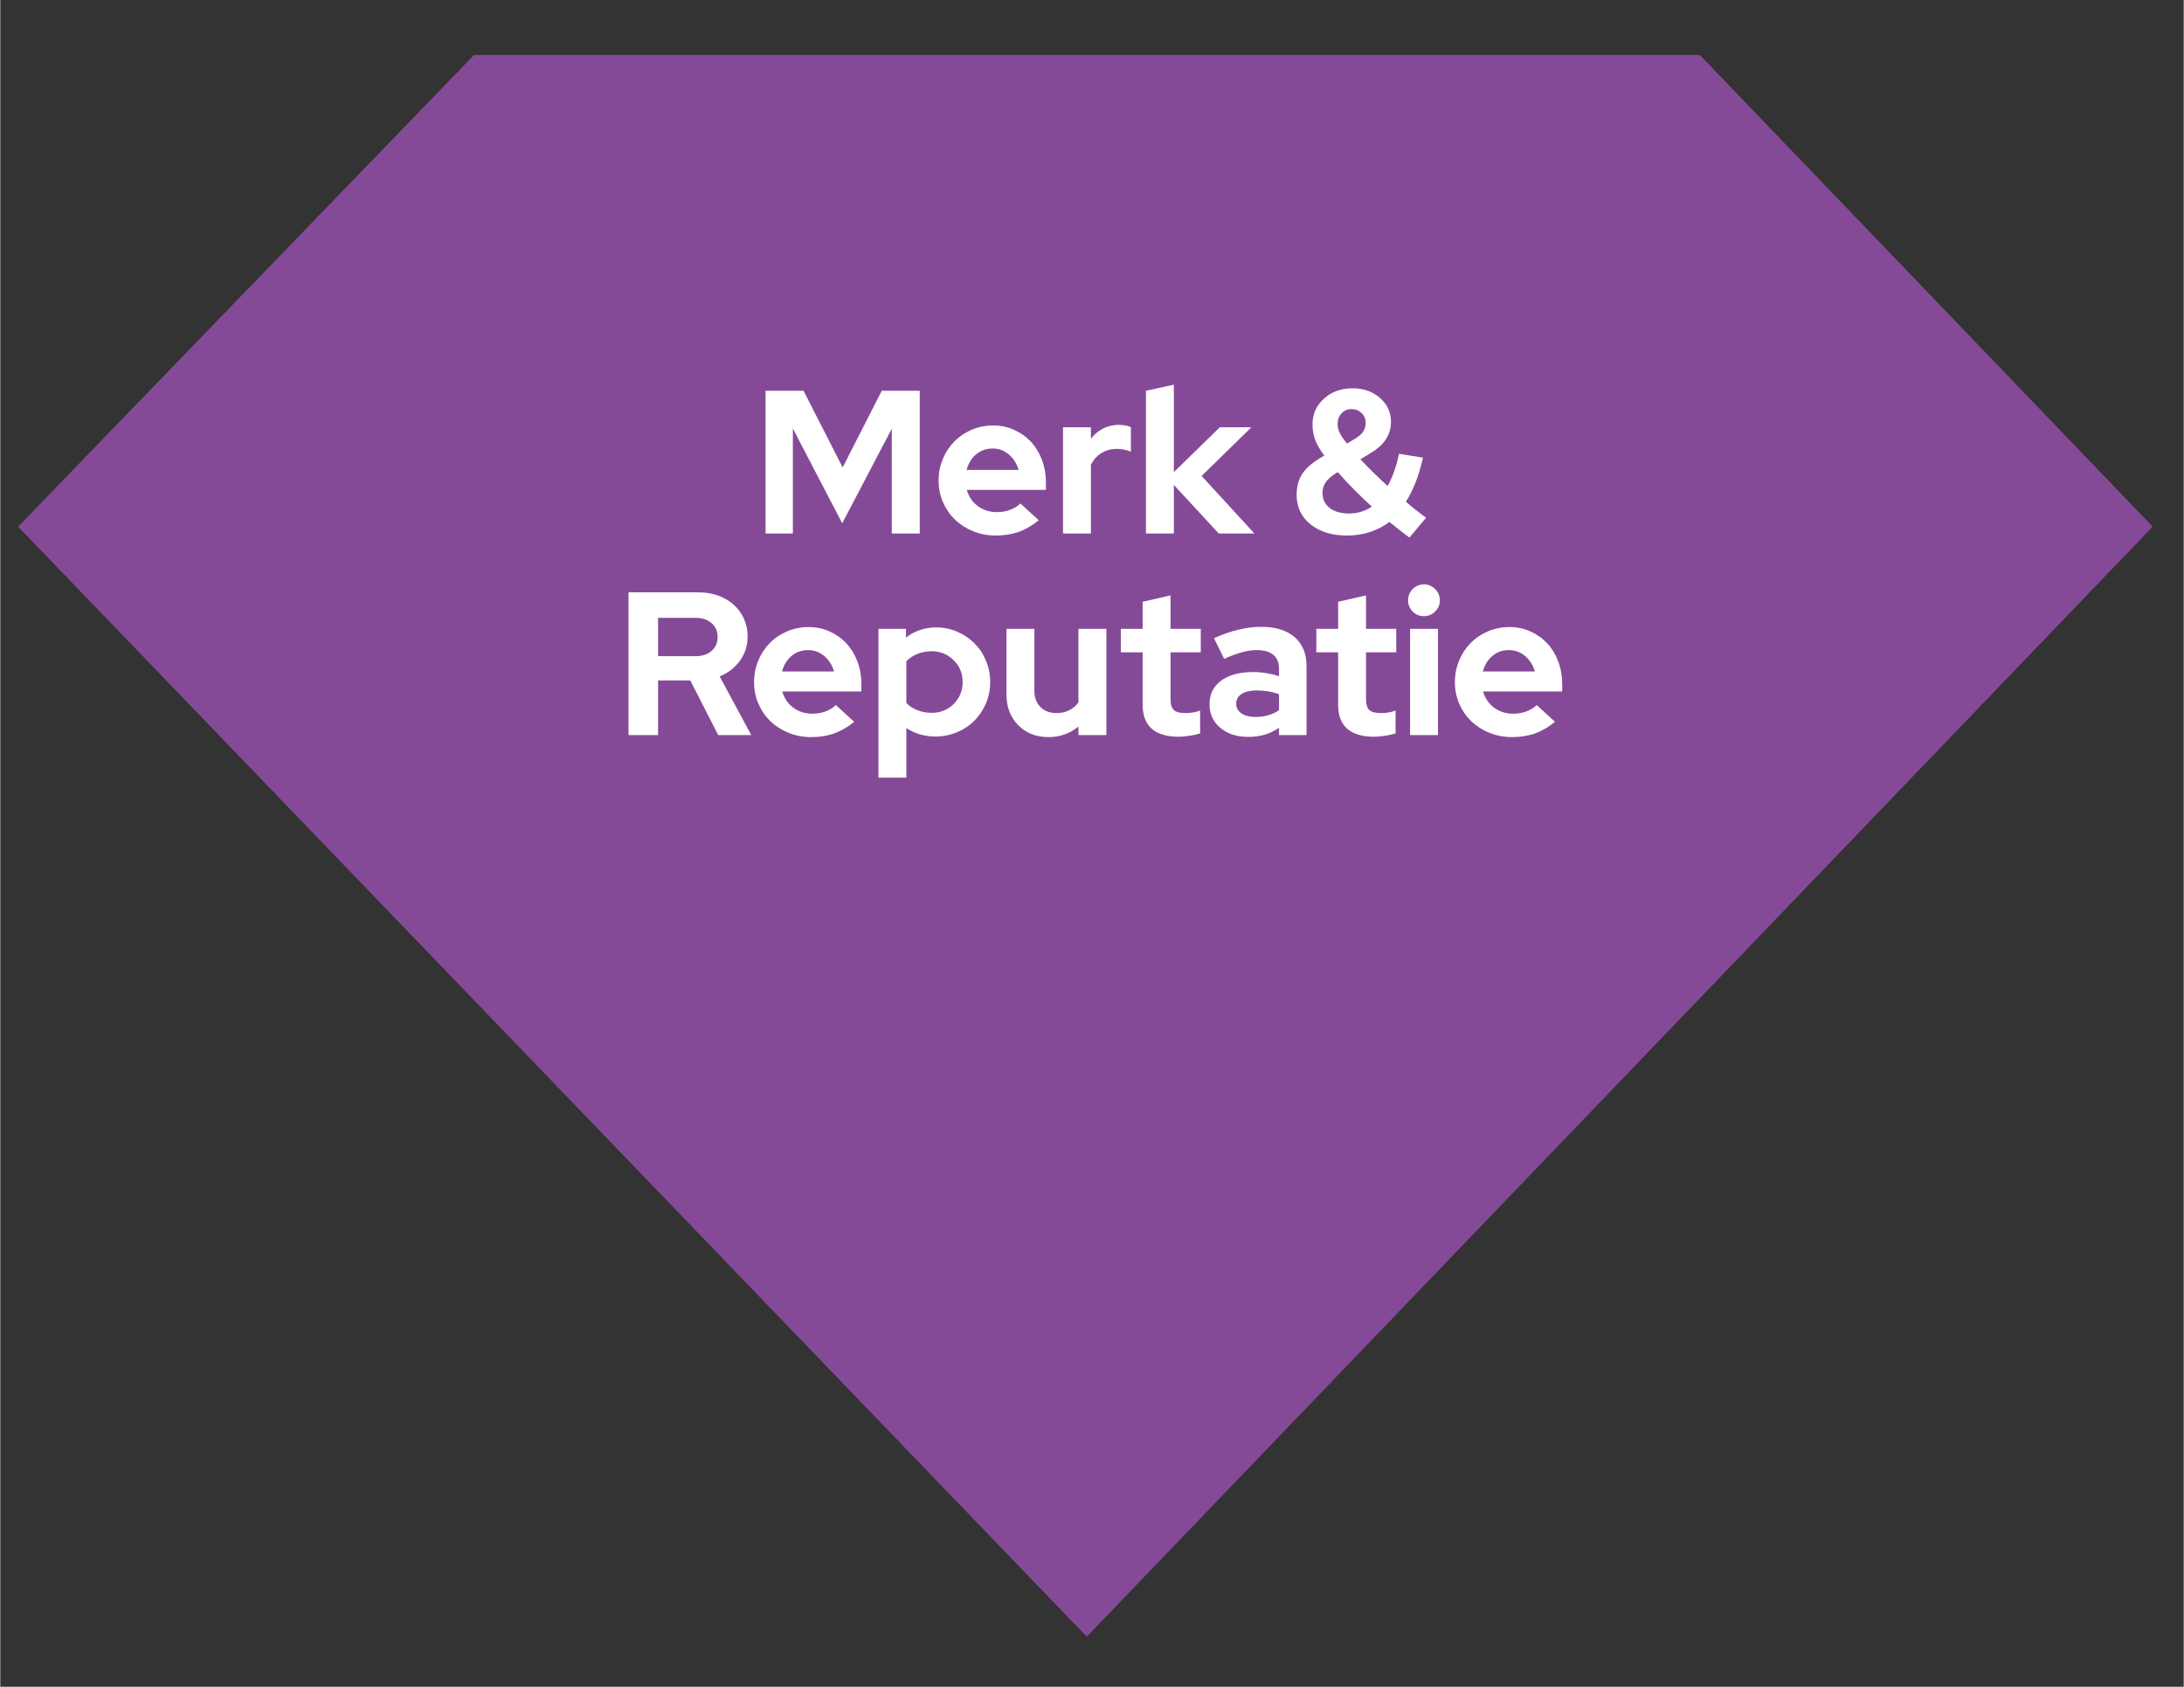 <svg xmlns="http://www.w3.org/2000/svg" xmlns:xlink="http://www.w3.org/1999/xlink" width="628" zoomAndPan="magnify" viewBox="0 0 470.88 363.75" height="485" preserveAspectRatio="xMidYMid meet" version="1.2"><rect x="0" y="0" width="470.88" height="363.75" fill="#333333" stroke="none"/><defs><clipPath id="c5690b0daa"><path d="M 116.52 68.957 L 348.012 68.957 L 348.012 192.023 L 116.52 192.023 Z M 116.52 68.957 "/></clipPath></defs><g id="4a11e372b3"><path style=" stroke:none;fill-rule:nonzero;fill:#854a97;fill-opacity:1;" d="M 366.523 11.852 L 102.18 11.852 L 3.848 113.574 L 234.316 352.949 L 464.184 113.574 Z M 366.523 11.852 "/><path style=" stroke:none;fill-rule:nonzero;fill:#ffffff;fill-opacity:1;" d="M 180.352 113.047 L 169.859 92.793 L 169.859 115.223 L 164.016 115.223 L 164.016 84.766 L 172.109 84.766 L 180.43 101.121 L 188.746 84.766 L 196.84 84.766 L 196.84 115.223 L 190.922 115.223 L 190.922 92.867 Z M 180.352 113.047 "/><path style=" stroke:none;fill-rule:nonzero;fill:#ffffff;fill-opacity:1;" d="M 222.25 112.371 C 220.824 113.496 219.402 114.324 217.977 114.848 C 216.477 115.375 214.902 115.598 213.105 115.598 C 211.305 115.598 209.809 115.297 208.309 114.699 C 206.809 114.098 205.535 113.273 204.41 112.223 C 203.285 111.172 202.461 109.973 201.863 108.473 C 201.262 107.047 200.965 105.473 200.965 103.82 C 200.965 102.172 201.262 100.672 201.863 99.246 C 202.461 97.82 203.285 96.543 204.336 95.492 C 205.387 94.445 206.586 93.617 208.082 93.02 C 209.508 92.418 211.082 92.117 212.656 92.117 C 214.23 92.117 215.727 92.418 217.078 93.02 C 218.426 93.617 219.625 94.52 220.676 95.57 C 221.723 96.617 222.473 97.895 223 99.395 C 223.598 100.895 223.824 102.469 223.824 104.27 L 223.824 105.848 L 206.961 105.848 C 207.336 107.27 208.16 108.398 209.281 109.297 C 210.406 110.195 211.832 110.57 213.406 110.57 C 214.98 110.57 215.355 110.422 216.18 110.121 C 217.004 109.82 217.754 109.371 218.426 108.773 L 222.324 112.371 Z M 212.43 97.07 C 211.082 97.07 209.883 97.52 208.906 98.344 C 207.934 99.168 207.258 100.293 206.883 101.645 L 217.977 101.645 C 217.602 100.293 216.926 99.246 215.879 98.344 C 214.828 97.445 213.703 97.07 212.43 97.07 Z M 212.43 97.07 "/><path style=" stroke:none;fill-rule:nonzero;fill:#ffffff;fill-opacity:1;" d="M 227.422 115.223 L 227.422 92.566 L 233.34 92.566 L 233.34 95.043 C 234.09 94.07 234.914 93.32 235.965 92.793 C 237.016 92.27 238.137 92.043 239.414 92.043 C 240.012 92.043 240.461 92.117 240.836 92.191 C 241.211 92.191 241.586 92.418 241.887 92.566 L 241.887 97.82 C 241.438 97.594 240.984 97.445 240.461 97.371 C 239.938 97.293 239.414 97.219 238.887 97.219 C 237.762 97.219 236.641 97.52 235.664 98.121 C 234.691 98.719 233.941 99.543 233.418 100.672 L 233.418 115.297 L 227.496 115.297 Z M 227.422 115.223 "/><path style=" stroke:none;fill-rule:nonzero;fill:#ffffff;fill-opacity:1;" d="M 245.109 115.223 L 245.109 84.766 L 251.027 83.492 L 251.027 102.172 L 260.773 92.566 L 267.52 92.566 L 256.875 102.996 L 268.117 115.297 L 260.547 115.297 L 250.953 104.945 L 250.953 115.297 L 245.035 115.297 Z M 245.109 115.223 "/><path style=" stroke:none;fill-rule:nonzero;fill:#ffffff;fill-opacity:1;" d="M 304.844 111.848 L 301.246 116.047 C 300.57 115.523 299.82 115 299.145 114.398 C 298.473 113.797 297.723 113.273 296.973 112.672 C 295.699 113.648 294.348 114.324 292.852 114.848 C 291.352 115.375 289.703 115.598 287.98 115.598 C 284.758 115.598 282.207 114.773 280.184 113.199 C 278.234 111.621 277.188 109.523 277.188 106.895 C 277.188 104.27 277.637 103.445 278.535 102.172 C 279.434 100.895 280.934 99.695 283.105 98.496 C 282.207 97.293 281.535 96.168 281.16 95.117 C 280.785 94.07 280.559 92.945 280.559 91.816 C 280.559 89.645 281.383 87.844 282.957 86.344 C 284.605 84.84 286.629 84.09 289.027 84.09 C 291.426 84.09 293.301 84.766 294.875 86.117 C 296.449 87.469 297.199 89.191 297.199 91.219 C 297.199 93.242 296.824 93.77 296.148 94.895 C 295.473 96.02 294.348 96.996 292.926 97.82 L 290.676 99.168 C 291.5 100.07 292.402 100.969 293.449 101.945 C 294.426 102.922 295.473 103.895 296.523 104.871 C 297.047 103.895 297.574 102.844 297.945 101.719 C 298.32 100.594 298.695 99.32 298.922 97.969 L 304.02 98.793 C 303.566 100.746 303.043 102.469 302.445 104.047 C 301.844 105.621 301.168 106.973 300.344 108.246 C 301.094 108.922 301.77 109.523 302.52 110.047 C 303.27 110.648 303.941 111.172 304.617 111.621 Z M 282.734 106.52 C 282.734 107.871 283.258 108.922 284.23 109.746 C 285.281 110.57 286.629 110.945 288.355 110.945 C 290.078 110.945 290.078 110.797 290.902 110.57 C 291.727 110.348 292.477 109.973 293.227 109.445 C 291.949 108.246 290.676 107.047 289.402 105.77 C 288.203 104.496 287.004 103.297 285.957 102.094 C 284.832 102.77 283.93 103.445 283.48 104.121 C 282.957 104.797 282.734 105.621 282.734 106.52 Z M 285.957 91.816 C 285.957 92.492 286.105 93.094 286.406 93.695 C 286.703 94.293 287.23 95.117 287.98 96.02 L 289.777 94.895 C 290.527 94.445 291.125 93.918 291.5 93.395 C 291.875 92.867 292.027 92.27 292.027 91.52 C 292.027 90.77 291.727 90.02 291.125 89.418 C 290.527 88.816 289.852 88.594 289.027 88.594 C 288.203 88.594 287.453 88.891 286.855 89.492 C 286.254 90.094 286.031 90.844 286.031 91.742 Z M 285.957 91.816 "/><path style=" stroke:none;fill-rule:nonzero;fill:#ffffff;fill-opacity:1;" d="M 139.805 158.73 L 152.32 128.277 L 159.594 128.277 L 171.957 158.73 L 165.137 158.73 L 162.066 150.707 L 149.473 150.707 L 146.328 158.73 L 139.73 158.73 Z M 151.496 145.68 L 160.191 145.68 L 155.918 134.426 Z M 151.496 145.68 "/><path style=" stroke:none;fill-rule:nonzero;fill:#ffffff;fill-opacity:1;" d="M 184.023 153.93 C 185.074 153.93 185.973 153.707 186.875 153.332 C 187.773 152.957 188.598 152.281 189.422 151.379 L 193.02 155.055 C 191.895 156.332 190.473 157.309 188.82 158.059 C 187.172 158.73 185.523 159.109 183.801 159.109 C 182.078 159.109 180.578 158.809 179.152 158.207 C 177.656 157.605 176.457 156.781 175.406 155.73 C 174.355 154.68 173.531 153.48 172.934 151.98 C 172.332 150.48 172.035 148.98 172.035 147.328 C 172.035 145.68 172.332 144.105 172.934 142.68 C 173.531 141.254 174.355 139.977 175.406 138.93 C 176.457 137.879 177.73 137.055 179.152 136.453 C 180.652 135.852 182.152 135.551 183.801 135.551 C 185.449 135.551 187.324 135.926 188.973 136.602 C 190.621 137.277 192.043 138.328 193.168 139.602 L 189.496 143.504 C 188.672 142.605 187.848 141.93 186.875 141.48 C 185.973 141.027 184.926 140.805 183.875 140.805 C 182.152 140.805 180.727 141.48 179.527 142.754 C 178.328 144.027 177.805 145.605 177.805 147.48 C 177.805 149.355 178.402 150.855 179.602 152.133 C 180.801 153.406 182.301 154.008 184.023 154.008 Z M 184.023 153.93 "/><path style=" stroke:none;fill-rule:nonzero;fill:#ffffff;fill-opacity:1;" d="M 199.539 152.355 L 199.539 141.105 L 194.895 141.105 L 194.895 136.078 L 199.539 136.078 L 199.539 130.301 L 205.461 128.949 L 205.461 136.078 L 211.906 136.078 L 211.906 141.105 L 205.461 141.105 L 205.461 151.156 C 205.461 152.207 205.684 152.957 206.137 153.406 C 206.586 153.855 207.41 154.082 208.535 154.082 C 209.656 154.082 209.582 154.082 210.105 154.008 C 210.633 154.008 211.156 153.781 211.68 153.555 L 211.68 158.434 C 211.008 158.656 210.258 158.809 209.359 158.957 C 208.457 159.109 207.711 159.184 207.035 159.184 C 204.484 159.184 202.613 158.582 201.34 157.457 C 200.062 156.332 199.391 154.605 199.391 152.43 Z M 199.539 152.355 "/><path style=" stroke:none;fill-rule:nonzero;fill:#ffffff;fill-opacity:1;" d="M 217.902 133.379 C 217.004 133.379 216.18 133.078 215.504 132.402 C 214.828 131.727 214.531 130.902 214.531 130 C 214.531 129.102 214.828 128.277 215.504 127.602 C 216.18 126.926 217.004 126.625 217.902 126.625 C 218.801 126.625 219.625 126.926 220.301 127.602 C 220.977 128.277 221.273 129.102 221.273 130 C 221.273 130.902 220.977 131.727 220.301 132.402 C 219.625 133.078 218.801 133.379 217.902 133.379 Z M 220.898 136.078 L 220.898 158.73 L 214.98 158.73 L 214.98 136.078 Z M 220.898 136.078 "/><path style=" stroke:none;fill-rule:nonzero;fill:#ffffff;fill-opacity:1;" d="M 232.891 158.73 L 223.148 136.078 L 229.594 136.078 L 235.816 151.156 L 241.961 136.078 L 248.332 136.078 L 238.586 158.73 L 232.816 158.73 Z M 232.891 158.73 "/><path style=" stroke:none;fill-rule:nonzero;fill:#ffffff;fill-opacity:1;" d="M 257.926 159.109 C 255.527 159.109 253.504 158.434 252.004 157.156 C 250.504 155.883 249.68 154.156 249.68 152.133 C 249.68 150.105 250.504 148.305 252.152 147.105 C 253.801 145.906 256.051 145.305 258.973 145.305 C 261.898 145.305 260.848 145.305 261.746 145.531 C 262.645 145.68 263.621 145.906 264.52 146.203 L 264.52 144.629 C 264.52 143.355 264.145 142.305 263.32 141.703 C 262.496 141.027 261.297 140.73 259.723 140.73 C 258.148 140.73 257.699 140.879 256.652 141.18 C 255.527 141.48 254.254 141.93 252.828 142.605 L 250.656 138.18 C 252.453 137.352 254.102 136.754 255.824 136.379 C 257.477 136.004 259.125 135.777 260.773 135.777 C 263.844 135.777 266.168 136.527 267.895 137.953 C 269.617 139.453 270.441 141.48 270.441 144.18 L 270.441 158.883 L 264.594 158.883 L 264.594 157.309 C 263.621 157.98 262.645 158.434 261.598 158.809 C 260.547 159.109 259.348 159.258 258.074 159.258 Z M 255.375 152.055 C 255.375 152.957 255.75 153.633 256.5 154.156 C 257.25 154.68 258.223 154.906 259.5 154.906 C 260.773 154.906 261.371 154.758 262.195 154.531 C 263.02 154.305 263.77 153.93 264.445 153.48 L 264.445 150.105 C 263.695 149.805 262.945 149.582 262.195 149.504 C 261.371 149.355 260.547 149.281 259.723 149.281 C 258.375 149.281 257.324 149.504 256.5 150.031 C 255.75 150.555 255.375 151.23 255.375 152.133 Z M 255.375 152.055 "/><path style=" stroke:none;fill-rule:nonzero;fill:#ffffff;fill-opacity:1;" d="M 277.113 152.355 L 277.113 141.105 L 272.465 141.105 L 272.465 136.078 L 277.113 136.078 L 277.113 130.301 L 283.031 128.949 L 283.031 136.078 L 289.477 136.078 L 289.477 141.105 L 283.031 141.105 L 283.031 151.156 C 283.031 152.207 283.258 152.957 283.707 153.406 C 284.156 153.855 284.98 154.082 286.105 154.082 C 287.23 154.082 287.156 154.082 287.68 154.008 C 288.203 154.008 288.727 153.781 289.254 153.555 L 289.254 158.434 C 288.578 158.656 287.828 158.809 286.93 158.957 C 286.031 159.109 285.281 159.184 284.605 159.184 C 282.059 159.184 280.184 158.582 278.91 157.457 C 277.637 156.332 276.961 154.605 276.961 152.43 Z M 277.113 152.355 "/><path style=" stroke:none;fill-rule:nonzero;fill:#ffffff;fill-opacity:1;" d="M 295.398 133.379 C 294.5 133.379 293.676 133.078 293 132.402 C 292.324 131.727 292.027 130.902 292.027 130 C 292.027 129.102 292.324 128.277 293 127.602 C 293.676 126.926 294.5 126.625 295.398 126.625 C 296.297 126.625 297.121 126.926 297.797 127.602 C 298.473 128.277 298.77 129.102 298.77 130 C 298.77 130.902 298.473 131.727 297.797 132.402 C 297.121 133.078 296.297 133.379 295.398 133.379 Z M 298.398 136.078 L 298.398 158.73 L 292.477 158.73 L 292.477 136.078 Z M 298.398 136.078 "/><path style=" stroke:none;fill-rule:nonzero;fill:#ffffff;fill-opacity:1;" d="M 323.355 155.883 C 321.93 157.008 320.508 157.832 319.082 158.355 C 317.66 158.883 316.008 159.109 314.211 159.109 C 312.41 159.109 310.914 158.809 309.414 158.207 C 307.914 157.605 306.641 156.781 305.516 155.73 C 304.391 154.68 303.566 153.48 302.969 151.98 C 302.367 150.555 302.07 148.98 302.07 147.328 C 302.07 145.68 302.367 144.18 302.969 142.754 C 303.566 141.328 304.391 140.055 305.441 139.004 C 306.492 137.953 307.691 137.129 309.188 136.527 C 310.613 135.926 312.188 135.629 313.762 135.629 C 315.336 135.629 316.836 135.926 318.184 136.527 C 319.531 137.129 320.73 138.027 321.781 139.078 C 322.828 140.129 323.578 141.402 324.105 142.902 C 324.703 144.406 324.93 145.98 324.93 147.781 L 324.93 149.355 L 308.066 149.355 C 308.441 150.781 309.266 151.906 310.387 152.805 C 311.512 153.707 312.938 154.082 314.512 154.082 C 316.086 154.082 316.461 153.93 317.285 153.633 C 318.109 153.332 318.859 152.883 319.531 152.281 L 323.43 155.883 Z M 313.535 140.578 C 312.188 140.578 310.988 141.027 310.016 141.855 C 309.039 142.68 308.363 143.805 307.988 145.156 L 319.082 145.156 C 318.707 143.805 318.031 142.754 316.984 141.855 C 315.934 140.953 314.809 140.578 313.535 140.578 Z M 313.535 140.578 "/><g clip-rule="nonzero" clip-path="url(#c5690b0daa)"><path style=" stroke:none;fill-rule:nonzero;fill:#854a97;fill-opacity:1;" d="M 116.52 68.957 L 348.23 68.957 L 348.23 192.023 L 116.52 192.023 Z M 116.52 68.957 "/></g><g style="fill:#ffffff;fill-opacity:1;"><g transform="translate(162.275, 115.049)"><path style="stroke:none" d="M 19.297 -2.203 L 8.656 -22.641 L 8.656 0 L 2.766 0 L 2.766 -30.781 L 10.953 -30.781 L 19.391 -14.25 L 27.828 -30.781 L 36.016 -30.781 L 36.016 0 L 29.984 0 L 29.984 -22.594 Z M 19.297 -2.203 "/></g></g><g style="fill:#ffffff;fill-opacity:1;"><g transform="translate(201.05, 115.049)"><path style="stroke:none" d="M 22.906 -2.859 C 21.5 -1.711 20.055 -0.875 18.578 -0.344 C 17.098 0.176 15.445 0.438 13.625 0.438 C 11.895 0.438 10.273 0.129 8.766 -0.484 C 7.254 -1.098 5.945 -1.93 4.844 -2.984 C 3.75 -4.047 2.883 -5.301 2.25 -6.75 C 1.625 -8.195 1.312 -9.758 1.312 -11.438 C 1.312 -13.07 1.613 -14.613 2.219 -16.062 C 2.82 -17.52 3.648 -18.781 4.703 -19.844 C 5.754 -20.914 7.004 -21.758 8.453 -22.375 C 9.91 -22.988 11.461 -23.297 13.109 -23.297 C 14.711 -23.297 16.211 -22.977 17.609 -22.344 C 19.004 -21.719 20.207 -20.863 21.219 -19.781 C 22.227 -18.695 23.02 -17.398 23.594 -15.891 C 24.164 -14.379 24.453 -12.742 24.453 -10.984 L 24.453 -9.406 L 7.391 -9.406 C 7.797 -7.969 8.582 -6.805 9.75 -5.922 C 10.926 -5.047 12.305 -4.609 13.891 -4.609 C 14.891 -4.609 15.828 -4.77 16.703 -5.094 C 17.586 -5.414 18.336 -5.875 18.953 -6.469 Z M 12.969 -18.328 C 11.594 -18.328 10.406 -17.91 9.406 -17.078 C 8.414 -16.242 7.727 -15.125 7.344 -13.719 L 18.562 -13.719 C 18.176 -15.062 17.477 -16.164 16.469 -17.031 C 15.457 -17.895 14.289 -18.328 12.969 -18.328 Z M 12.969 -18.328 "/></g></g><g style="fill:#ffffff;fill-opacity:1;"><g transform="translate(226.812, 115.049)"><path style="stroke:none" d="M 2.375 0 L 2.375 -22.906 L 8.391 -22.906 L 8.391 -20.406 C 9.129 -21.395 10.02 -22.145 11.062 -22.656 C 12.102 -23.176 13.254 -23.438 14.516 -23.438 C 15.098 -23.406 15.586 -23.352 15.984 -23.281 C 16.379 -23.207 16.723 -23.082 17.016 -22.906 L 17.016 -17.625 C 16.578 -17.832 16.094 -17.988 15.562 -18.094 C 15.039 -18.195 14.5 -18.25 13.938 -18.25 C 12.758 -18.25 11.68 -17.953 10.703 -17.359 C 9.723 -16.773 8.953 -15.926 8.391 -14.812 L 8.391 0 Z M 2.375 0 "/></g></g><g style="fill:#ffffff;fill-opacity:1;"><g transform="translate(244.704, 115.049)"><path style="stroke:none" d="M 2.375 0 L 2.375 -30.781 L 8.391 -32.094 L 8.391 -13.234 L 18.297 -22.906 L 25.109 -22.906 L 14.375 -12.406 L 25.766 0 L 18.078 0 L 8.391 -10.469 L 8.391 0 Z M 2.375 0 "/></g></g><g style="fill:#ffffff;fill-opacity:1;"><g transform="translate(269.674, 115.049)"><path style="stroke:none" d=""/></g></g><g style="fill:#ffffff;fill-opacity:1;"><g transform="translate(278.511, 115.049)"><path style="stroke:none" d="M 28.969 -3.391 L 25.375 0.875 C 24.664 0.352 23.953 -0.191 23.234 -0.766 C 22.516 -1.336 21.789 -1.914 21.062 -2.5 C 19.801 -1.539 18.398 -0.812 16.859 -0.312 C 15.316 0.188 13.672 0.438 11.922 0.438 C 8.691 0.438 6.07 -0.363 4.062 -1.969 C 2.062 -3.582 1.062 -5.695 1.062 -8.312 C 1.062 -10.219 1.52 -11.812 2.438 -13.094 C 3.363 -14.383 4.895 -15.617 7.031 -16.797 C 6.125 -17.992 5.473 -19.117 5.078 -20.172 C 4.68 -21.234 4.484 -22.348 4.484 -23.516 C 4.484 -25.723 5.301 -27.57 6.938 -29.062 C 8.582 -30.562 10.641 -31.312 13.109 -31.312 C 15.484 -31.312 17.457 -30.617 19.031 -29.234 C 20.613 -27.859 21.406 -26.129 21.406 -24.047 C 21.406 -22.703 21.047 -21.473 20.328 -20.359 C 19.617 -19.242 18.531 -18.25 17.062 -17.375 L 14.812 -16 C 15.664 -15.094 16.586 -14.148 17.578 -13.172 C 18.578 -12.191 19.609 -11.219 20.672 -10.25 C 21.223 -11.219 21.703 -12.281 22.109 -13.438 C 22.523 -14.594 22.863 -15.844 23.125 -17.188 L 28.312 -16.359 C 27.875 -14.422 27.348 -12.66 26.734 -11.078 C 26.117 -9.492 25.414 -8.086 24.625 -6.859 C 25.352 -6.211 26.094 -5.598 26.844 -5.016 C 27.594 -4.43 28.301 -3.891 28.969 -3.391 Z M 9.891 -23.656 C 9.891 -23.008 10.035 -22.367 10.328 -21.734 C 10.617 -21.109 11.148 -20.328 11.922 -19.391 L 13.719 -20.484 C 14.508 -20.953 15.078 -21.457 15.422 -22 C 15.773 -22.539 15.953 -23.164 15.953 -23.875 C 15.953 -24.695 15.66 -25.395 15.078 -25.969 C 14.492 -26.539 13.773 -26.828 12.922 -26.828 C 12.047 -26.828 11.32 -26.523 10.75 -25.922 C 10.176 -25.316 9.891 -24.562 9.891 -23.656 Z M 6.641 -8.75 C 6.641 -7.406 7.148 -6.328 8.172 -5.516 C 9.203 -4.711 10.598 -4.312 12.359 -4.312 C 13.266 -4.312 14.129 -4.438 14.953 -4.688 C 15.773 -4.938 16.551 -5.305 17.281 -5.797 C 15.957 -7.004 14.672 -8.238 13.422 -9.5 C 12.18 -10.758 11.02 -12.004 9.938 -13.234 C 8.758 -12.555 7.914 -11.863 7.406 -11.156 C 6.895 -10.457 6.641 -9.656 6.641 -8.75 Z M 6.641 -8.75 "/></g></g><g style="fill:#ffffff;fill-opacity:1;"><g transform="translate(132.718, 158.519)"><path style="stroke:none" d="M 2.766 0 L 2.766 -30.781 L 17.812 -30.781 C 19.363 -30.781 20.789 -30.547 22.094 -30.078 C 23.395 -29.609 24.516 -28.953 25.453 -28.109 C 26.391 -27.273 27.125 -26.27 27.656 -25.094 C 28.188 -23.926 28.453 -22.641 28.453 -21.234 C 28.453 -19.297 27.898 -17.566 26.797 -16.047 C 25.703 -14.523 24.242 -13.395 22.422 -12.656 L 29.234 0 L 22.109 0 L 16.094 -11.781 L 9.141 -11.781 L 9.141 0 Z M 17.234 -25.281 L 9.141 -25.281 L 9.141 -17.016 L 17.234 -17.016 C 18.672 -17.016 19.82 -17.395 20.688 -18.156 C 21.551 -18.914 21.984 -19.914 21.984 -21.156 C 21.984 -22.383 21.551 -23.379 20.688 -24.141 C 19.82 -24.898 18.672 -25.281 17.234 -25.281 Z M 17.234 -25.281 "/></g></g><g style="fill:#ffffff;fill-opacity:1;"><g transform="translate(161.249, 158.519)"><path style="stroke:none" d="M 22.906 -2.859 C 21.5 -1.711 20.055 -0.875 18.578 -0.344 C 17.098 0.176 15.445 0.438 13.625 0.438 C 11.895 0.438 10.273 0.129 8.766 -0.484 C 7.254 -1.098 5.945 -1.93 4.844 -2.984 C 3.75 -4.047 2.883 -5.301 2.25 -6.75 C 1.625 -8.195 1.312 -9.758 1.312 -11.438 C 1.312 -13.07 1.613 -14.613 2.219 -16.062 C 2.82 -17.52 3.648 -18.781 4.703 -19.844 C 5.754 -20.914 7.004 -21.758 8.453 -22.375 C 9.91 -22.988 11.461 -23.297 13.109 -23.297 C 14.711 -23.297 16.211 -22.977 17.609 -22.344 C 19.004 -21.719 20.207 -20.863 21.219 -19.781 C 22.227 -18.695 23.02 -17.398 23.594 -15.891 C 24.164 -14.379 24.453 -12.742 24.453 -10.984 L 24.453 -9.406 L 7.391 -9.406 C 7.797 -7.969 8.582 -6.805 9.75 -5.922 C 10.926 -5.047 12.305 -4.609 13.891 -4.609 C 14.891 -4.609 15.828 -4.77 16.703 -5.094 C 17.586 -5.414 18.336 -5.875 18.953 -6.469 Z M 12.969 -18.328 C 11.594 -18.328 10.406 -17.91 9.406 -17.078 C 8.414 -16.242 7.727 -15.125 7.344 -13.719 L 18.562 -13.719 C 18.176 -15.062 17.477 -16.164 16.469 -17.031 C 15.457 -17.895 14.289 -18.328 12.969 -18.328 Z M 12.969 -18.328 "/></g></g><g style="fill:#ffffff;fill-opacity:1;"><g transform="translate(187.011, 158.519)"><path style="stroke:none" d="M 2.375 9.188 L 2.375 -22.906 L 8.312 -22.906 L 8.312 -21.016 C 9.219 -21.742 10.227 -22.289 11.344 -22.656 C 12.457 -23.031 13.613 -23.219 14.812 -23.219 C 16.426 -23.219 17.941 -22.91 19.359 -22.297 C 20.785 -21.68 22.023 -20.844 23.078 -19.781 C 24.141 -18.727 24.969 -17.484 25.562 -16.047 C 26.164 -14.609 26.469 -13.07 26.469 -11.438 C 26.469 -9.789 26.16 -8.25 25.547 -6.812 C 24.93 -5.375 24.094 -4.129 23.031 -3.078 C 21.977 -2.023 20.727 -1.195 19.281 -0.594 C 17.832 0.008 16.285 0.312 14.641 0.312 C 13.523 0.312 12.43 0.16 11.359 -0.141 C 10.297 -0.453 9.305 -0.906 8.391 -1.5 L 8.391 9.188 Z M 13.844 -18.078 C 12.758 -18.078 11.75 -17.891 10.812 -17.516 C 9.875 -17.148 9.066 -16.617 8.391 -15.922 L 8.391 -6.906 C 9.035 -6.258 9.832 -5.742 10.781 -5.359 C 11.738 -4.984 12.758 -4.797 13.844 -4.797 C 15.727 -4.797 17.312 -5.43 18.594 -6.703 C 19.883 -7.984 20.531 -9.562 20.531 -11.438 C 20.531 -13.312 19.879 -14.883 18.578 -16.156 C 17.273 -17.438 15.695 -18.078 13.844 -18.078 Z M 13.844 -18.078 "/></g></g><g style="fill:#ffffff;fill-opacity:1;"><g transform="translate(214.795, 158.519)"><path style="stroke:none" d="M 8.219 -22.906 L 8.219 -9.578 C 8.219 -8.117 8.648 -6.945 9.516 -6.062 C 10.379 -5.188 11.531 -4.75 12.969 -4.75 C 14 -4.75 14.914 -4.945 15.719 -5.344 C 16.52 -5.738 17.188 -6.301 17.719 -7.031 L 17.719 -22.906 L 23.75 -22.906 L 23.75 0 L 17.719 0 L 17.719 -1.844 C 16.844 -1.113 15.859 -0.551 14.766 -0.156 C 13.68 0.238 12.508 0.438 11.25 0.438 C 8.613 0.438 6.445 -0.414 4.75 -2.125 C 3.051 -3.844 2.203 -6.035 2.203 -8.703 L 2.203 -22.906 Z M 8.219 -22.906 "/></g></g><g style="fill:#ffffff;fill-opacity:1;"><g transform="translate(240.864, 158.519)"><path style="stroke:none" d="M 5.5 -6.469 L 5.5 -17.844 L 0.797 -17.844 L 0.797 -22.906 L 5.5 -22.906 L 5.5 -28.75 L 11.516 -30.125 L 11.516 -22.906 L 18.031 -22.906 L 18.031 -17.844 L 11.516 -17.844 L 11.516 -7.688 C 11.516 -6.602 11.75 -5.844 12.219 -5.406 C 12.688 -4.969 13.508 -4.75 14.688 -4.75 C 15.238 -4.75 15.766 -4.785 16.266 -4.859 C 16.766 -4.93 17.305 -5.07 17.891 -5.281 L 17.891 -0.359 C 17.242 -0.148 16.469 0.02 15.562 0.156 C 14.656 0.289 13.879 0.359 13.234 0.359 C 10.68 0.359 8.754 -0.219 7.453 -1.375 C 6.148 -2.539 5.5 -4.238 5.5 -6.469 Z M 5.5 -6.469 "/></g></g><g style="fill:#ffffff;fill-opacity:1;"><g transform="translate(259.504, 158.519)"><path style="stroke:none" d="M 9.625 0.391 C 7.164 0.391 5.16 -0.258 3.609 -1.562 C 2.055 -2.863 1.281 -4.555 1.281 -6.641 C 1.281 -8.805 2.113 -10.504 3.781 -11.734 C 5.445 -12.973 7.75 -13.594 10.688 -13.594 C 11.625 -13.594 12.562 -13.516 13.5 -13.359 C 14.438 -13.211 15.359 -12.992 16.266 -12.703 L 16.266 -14.328 C 16.266 -15.648 15.852 -16.645 15.031 -17.312 C 14.219 -17.988 13.02 -18.328 11.438 -18.328 C 10.469 -18.328 9.414 -18.172 8.281 -17.859 C 7.156 -17.555 5.875 -17.082 4.438 -16.438 L 2.25 -20.891 C 4.031 -21.703 5.766 -22.312 7.453 -22.719 C 9.141 -23.133 10.801 -23.344 12.438 -23.344 C 15.52 -23.344 17.914 -22.602 19.625 -21.125 C 21.344 -19.645 22.203 -17.555 22.203 -14.859 L 22.203 0 L 16.266 0 L 16.266 -1.578 C 15.297 -0.91 14.273 -0.414 13.203 -0.094 C 12.141 0.227 10.945 0.391 9.625 0.391 Z M 7.031 -6.766 C 7.031 -5.891 7.41 -5.191 8.172 -4.672 C 8.941 -4.16 9.957 -3.906 11.219 -3.906 C 12.207 -3.906 13.117 -4.031 13.953 -4.281 C 14.797 -4.531 15.566 -4.891 16.266 -5.359 L 16.266 -8.797 C 15.535 -9.086 14.766 -9.297 13.953 -9.422 C 13.148 -9.555 12.312 -9.625 11.438 -9.625 C 10.051 -9.625 8.969 -9.367 8.188 -8.859 C 7.414 -8.348 7.031 -7.648 7.031 -6.766 Z M 7.031 -6.766 "/></g></g><g style="fill:#ffffff;fill-opacity:1;"><g transform="translate(283.023, 158.519)"><path style="stroke:none" d="M 5.5 -6.469 L 5.5 -17.844 L 0.797 -17.844 L 0.797 -22.906 L 5.5 -22.906 L 5.5 -28.75 L 11.516 -30.125 L 11.516 -22.906 L 18.031 -22.906 L 18.031 -17.844 L 11.516 -17.844 L 11.516 -7.688 C 11.516 -6.602 11.75 -5.844 12.219 -5.406 C 12.688 -4.969 13.508 -4.75 14.688 -4.75 C 15.238 -4.75 15.766 -4.785 16.266 -4.859 C 16.766 -4.93 17.305 -5.07 17.891 -5.281 L 17.891 -0.359 C 17.242 -0.148 16.469 0.02 15.562 0.156 C 14.656 0.289 13.879 0.359 13.234 0.359 C 10.68 0.359 8.754 -0.219 7.453 -1.375 C 6.148 -2.539 5.5 -4.238 5.5 -6.469 Z M 5.5 -6.469 "/></g></g><g style="fill:#ffffff;fill-opacity:1;"><g transform="translate(301.663, 158.519)"><path style="stroke:none" d="M 5.359 -25.641 C 4.422 -25.641 3.613 -25.973 2.938 -26.641 C 2.27 -27.316 1.938 -28.125 1.938 -29.062 C 1.938 -30 2.27 -30.805 2.938 -31.484 C 3.613 -32.16 4.422 -32.5 5.359 -32.5 C 6.297 -32.5 7.102 -32.16 7.781 -31.484 C 8.457 -30.805 8.797 -30 8.797 -29.062 C 8.797 -28.125 8.457 -27.316 7.781 -26.641 C 7.102 -25.973 6.297 -25.641 5.359 -25.641 Z M 8.391 -22.906 L 8.391 0 L 2.375 0 L 2.375 -22.906 Z M 8.391 -22.906 "/></g></g><g style="fill:#ffffff;fill-opacity:1;"><g transform="translate(312.39, 158.519)"><path style="stroke:none" d="M 22.906 -2.859 C 21.5 -1.711 20.055 -0.875 18.578 -0.344 C 17.098 0.176 15.445 0.438 13.625 0.438 C 11.895 0.438 10.273 0.129 8.766 -0.484 C 7.254 -1.098 5.945 -1.93 4.844 -2.984 C 3.75 -4.047 2.883 -5.301 2.25 -6.75 C 1.625 -8.195 1.312 -9.758 1.312 -11.438 C 1.312 -13.07 1.613 -14.613 2.219 -16.062 C 2.82 -17.52 3.648 -18.781 4.703 -19.844 C 5.754 -20.914 7.004 -21.758 8.453 -22.375 C 9.91 -22.988 11.461 -23.297 13.109 -23.297 C 14.711 -23.297 16.211 -22.977 17.609 -22.344 C 19.004 -21.719 20.207 -20.863 21.219 -19.781 C 22.227 -18.695 23.02 -17.398 23.594 -15.891 C 24.164 -14.379 24.453 -12.742 24.453 -10.984 L 24.453 -9.406 L 7.391 -9.406 C 7.797 -7.969 8.582 -6.805 9.75 -5.922 C 10.926 -5.047 12.305 -4.609 13.891 -4.609 C 14.891 -4.609 15.828 -4.77 16.703 -5.094 C 17.586 -5.414 18.336 -5.875 18.953 -6.469 Z M 12.969 -18.328 C 11.594 -18.328 10.406 -17.91 9.406 -17.078 C 8.414 -16.242 7.727 -15.125 7.344 -13.719 L 18.562 -13.719 C 18.176 -15.062 17.477 -16.164 16.469 -17.031 C 15.457 -17.895 14.289 -18.328 12.969 -18.328 Z M 12.969 -18.328 "/></g></g></g></svg>